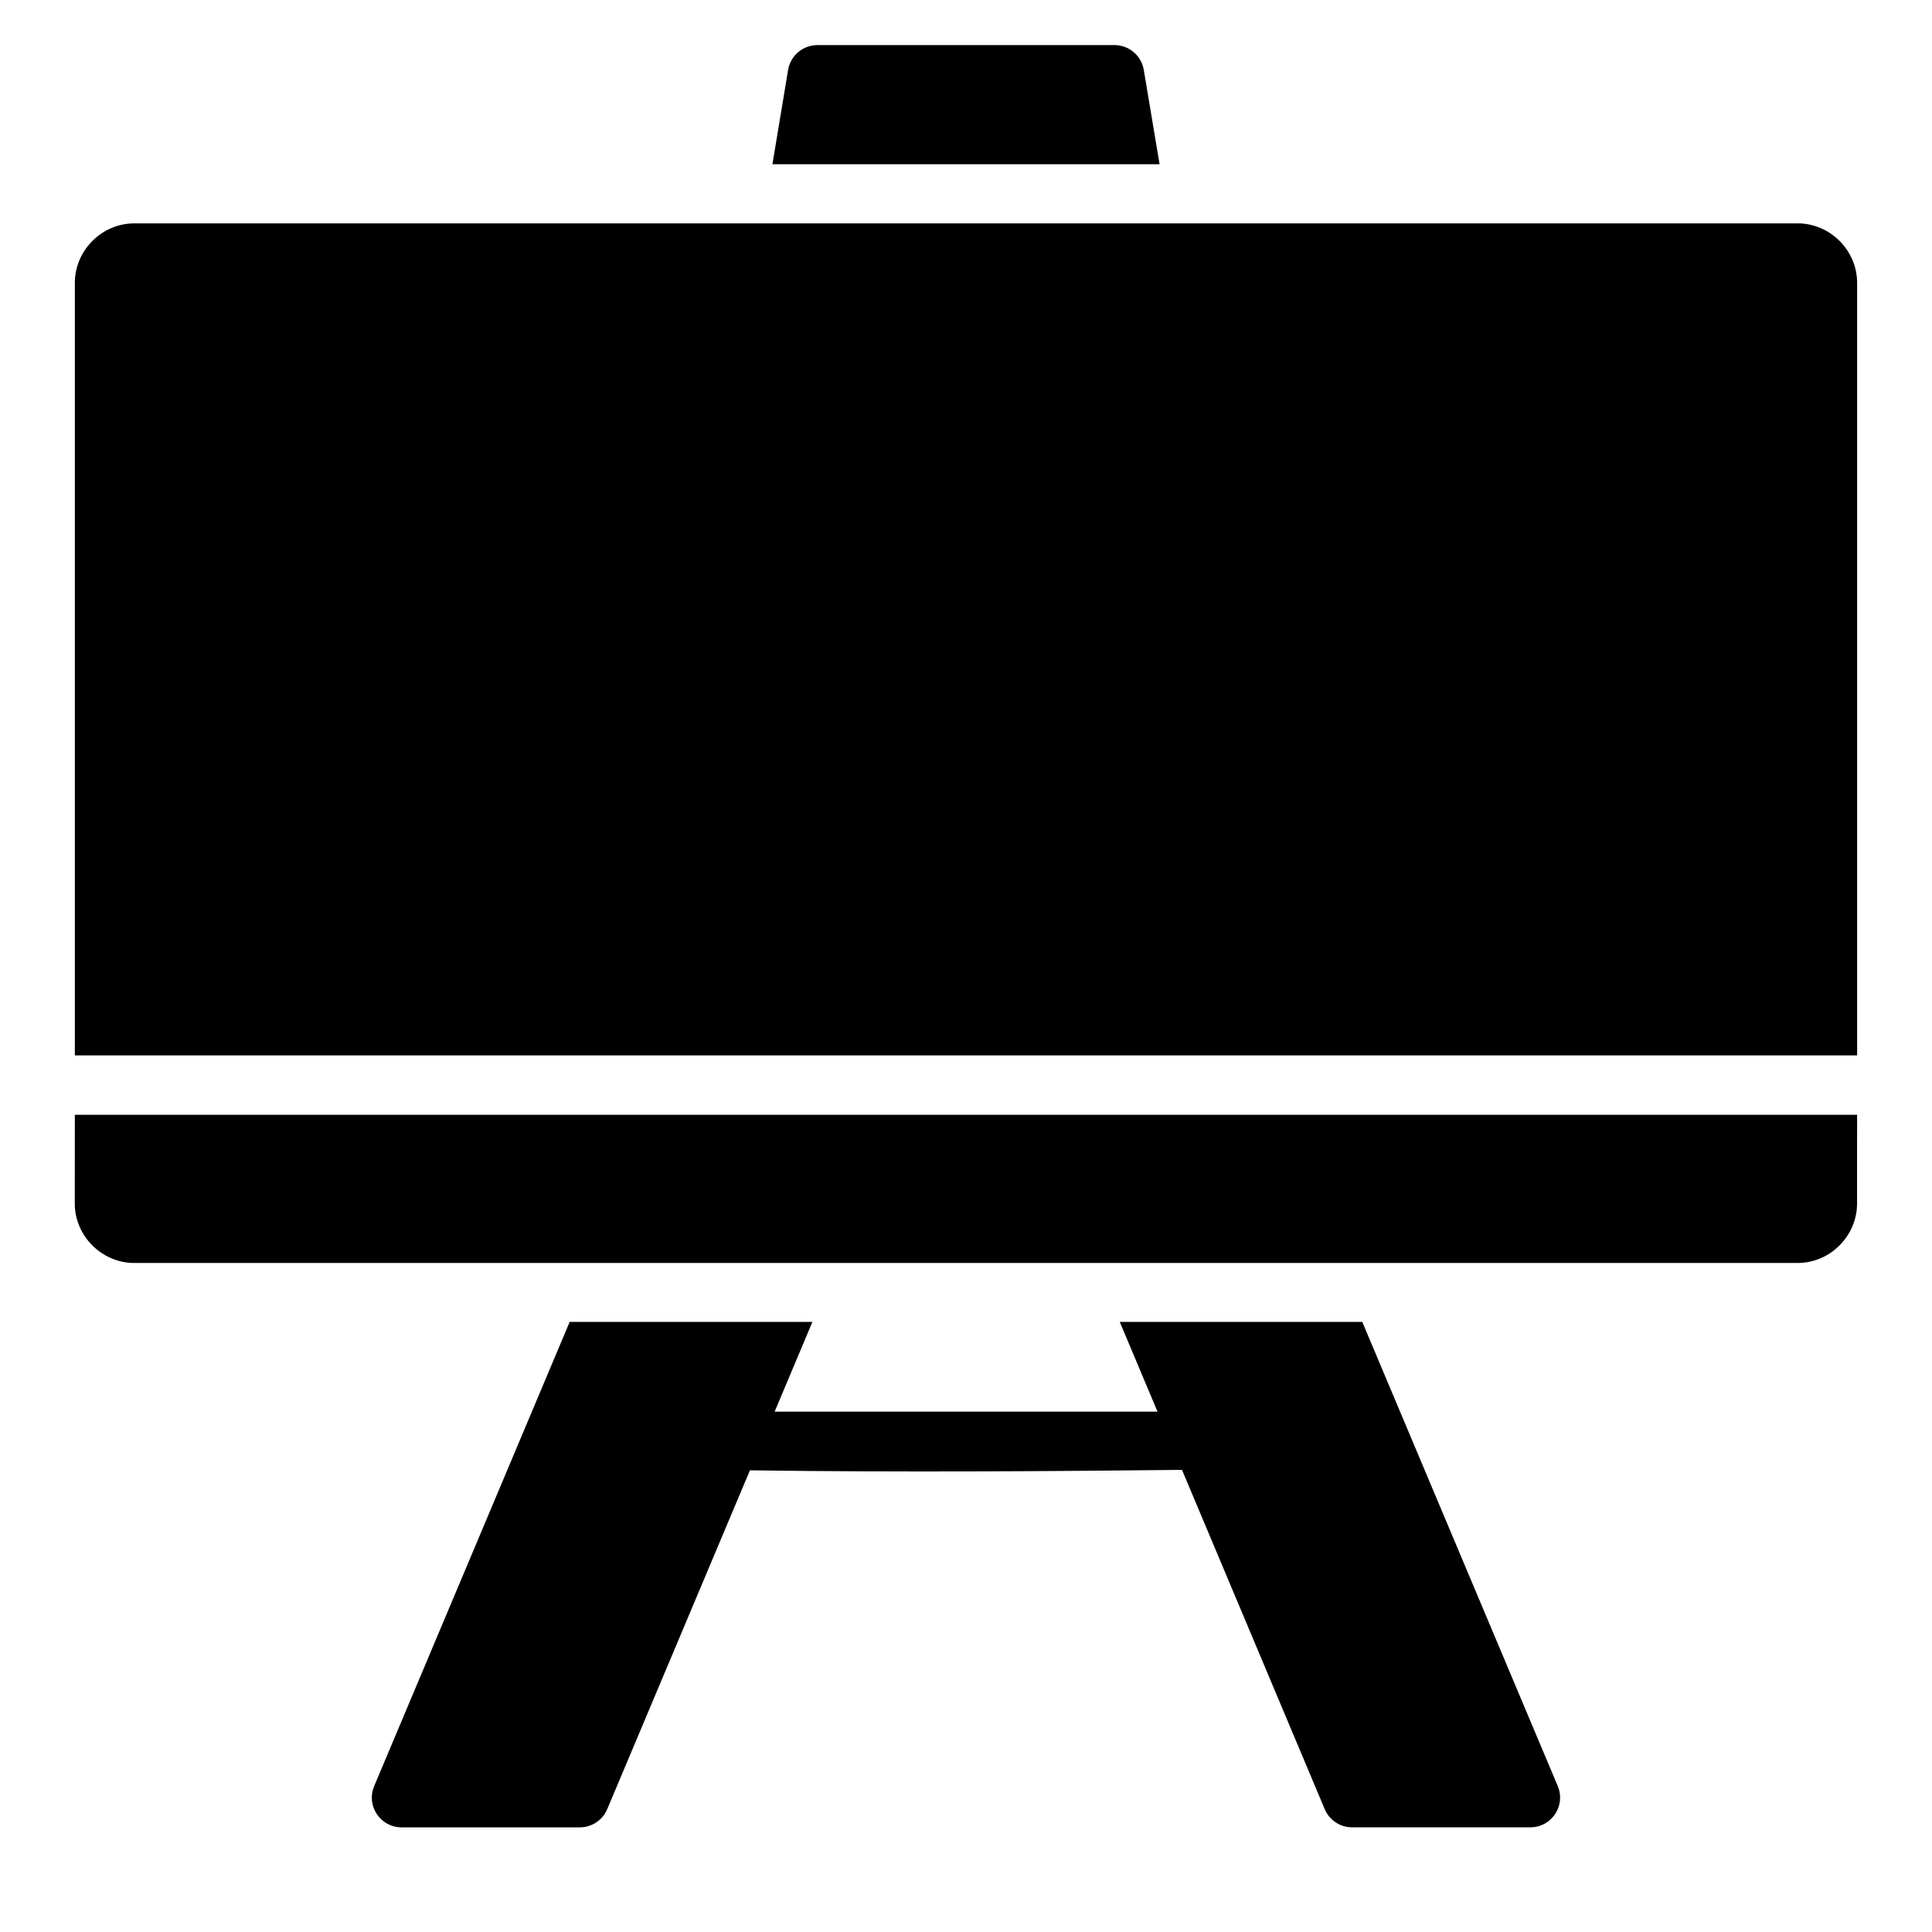 <?xml version="1.0" encoding="UTF-8"?>
<!-- Uploaded to: SVG Repo, www.svgrepo.com, Generator: SVG Repo Mixer Tools -->
<svg fill="#000000" width="800px" height="800px" version="1.1" viewBox="144 144 512 512" xmlns="http://www.w3.org/2000/svg">
 <path d="m360.65 155.95c-3.859-0.016-7.16 2.773-7.797 6.582l-4.152 25h102.6l-4.184-25c-0.633-3.809-3.934-6.594-7.797-6.582zm-181.07 47.246c-8.586 0-15.742 7.156-15.742 15.746v204.75h472.32v-204.75c0-8.586-7.156-15.746-15.742-15.746zm-15.762 259.76c0 8.586 7.172 15.746 15.758 15.746h440.82c8.586 0 15.742-7.156 15.742-15.746-0.016-7.859 0.016-15.68 0.016-23.523h-472.32c-0.008 7.84-0.012 15.684-0.016 23.523zm131.15 31.363-51.812 123.03c-2.176 5.188 1.633 10.914 7.258 10.918h47.246c3.168 0 6.027-1.895 7.258-4.812l37.824-89.805c40.023 0.559 80.066 0.238 114.5-0.117l37.824 89.914c1.23 2.918 4.09 4.812 7.258 4.812h47.246c5.625-0.004 9.43-5.731 7.258-10.918l-51.812-123.03h-64.27l10.008 23.785h-101.46l10.008-23.785z"/>
</svg>